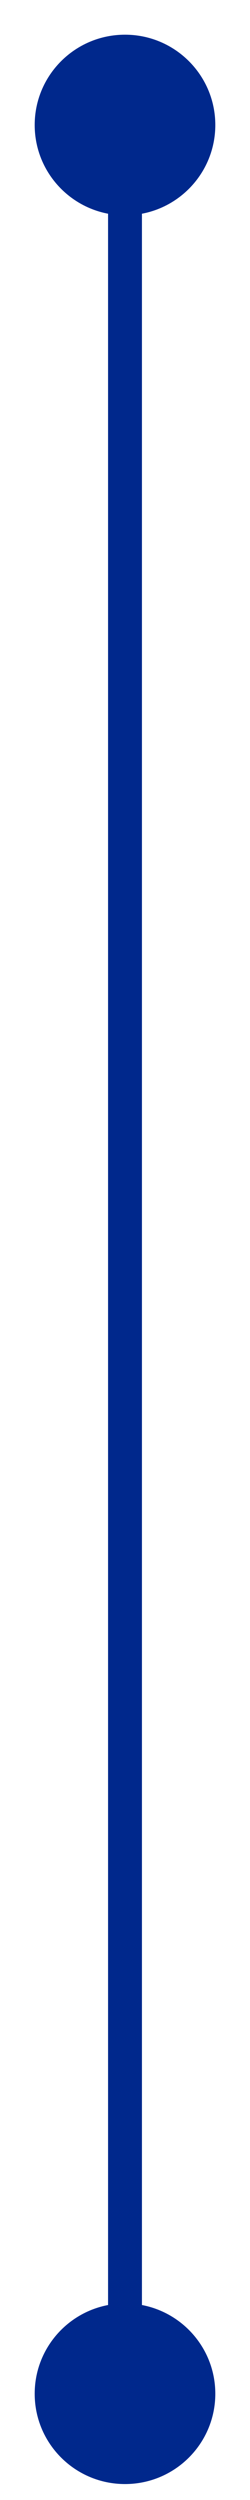 <?xml version="1.0" encoding="utf-8"?>
<svg xmlns="http://www.w3.org/2000/svg" fill="none" height="100%" overflow="visible" preserveAspectRatio="none" style="display: block;" viewBox="0 0 4 40" width="100%">
<path d="M0.555 2C0.555 2.798 1.202 3.445 2 3.445C2.798 3.445 3.445 2.798 3.445 2C3.445 1.202 2.798 0.555 2 0.555C1.202 0.555 0.555 1.202 0.555 2ZM0.555 38.3C0.555 39.098 1.202 39.745 2 39.745C2.798 39.745 3.445 39.098 3.445 38.3C3.445 37.502 2.798 36.855 2 36.855C1.202 36.855 0.555 37.502 0.555 38.3ZM2 2H1.729V38.3H2H2.271V2H2Z" fill="#00288C" id="Vector 26"/>
</svg>